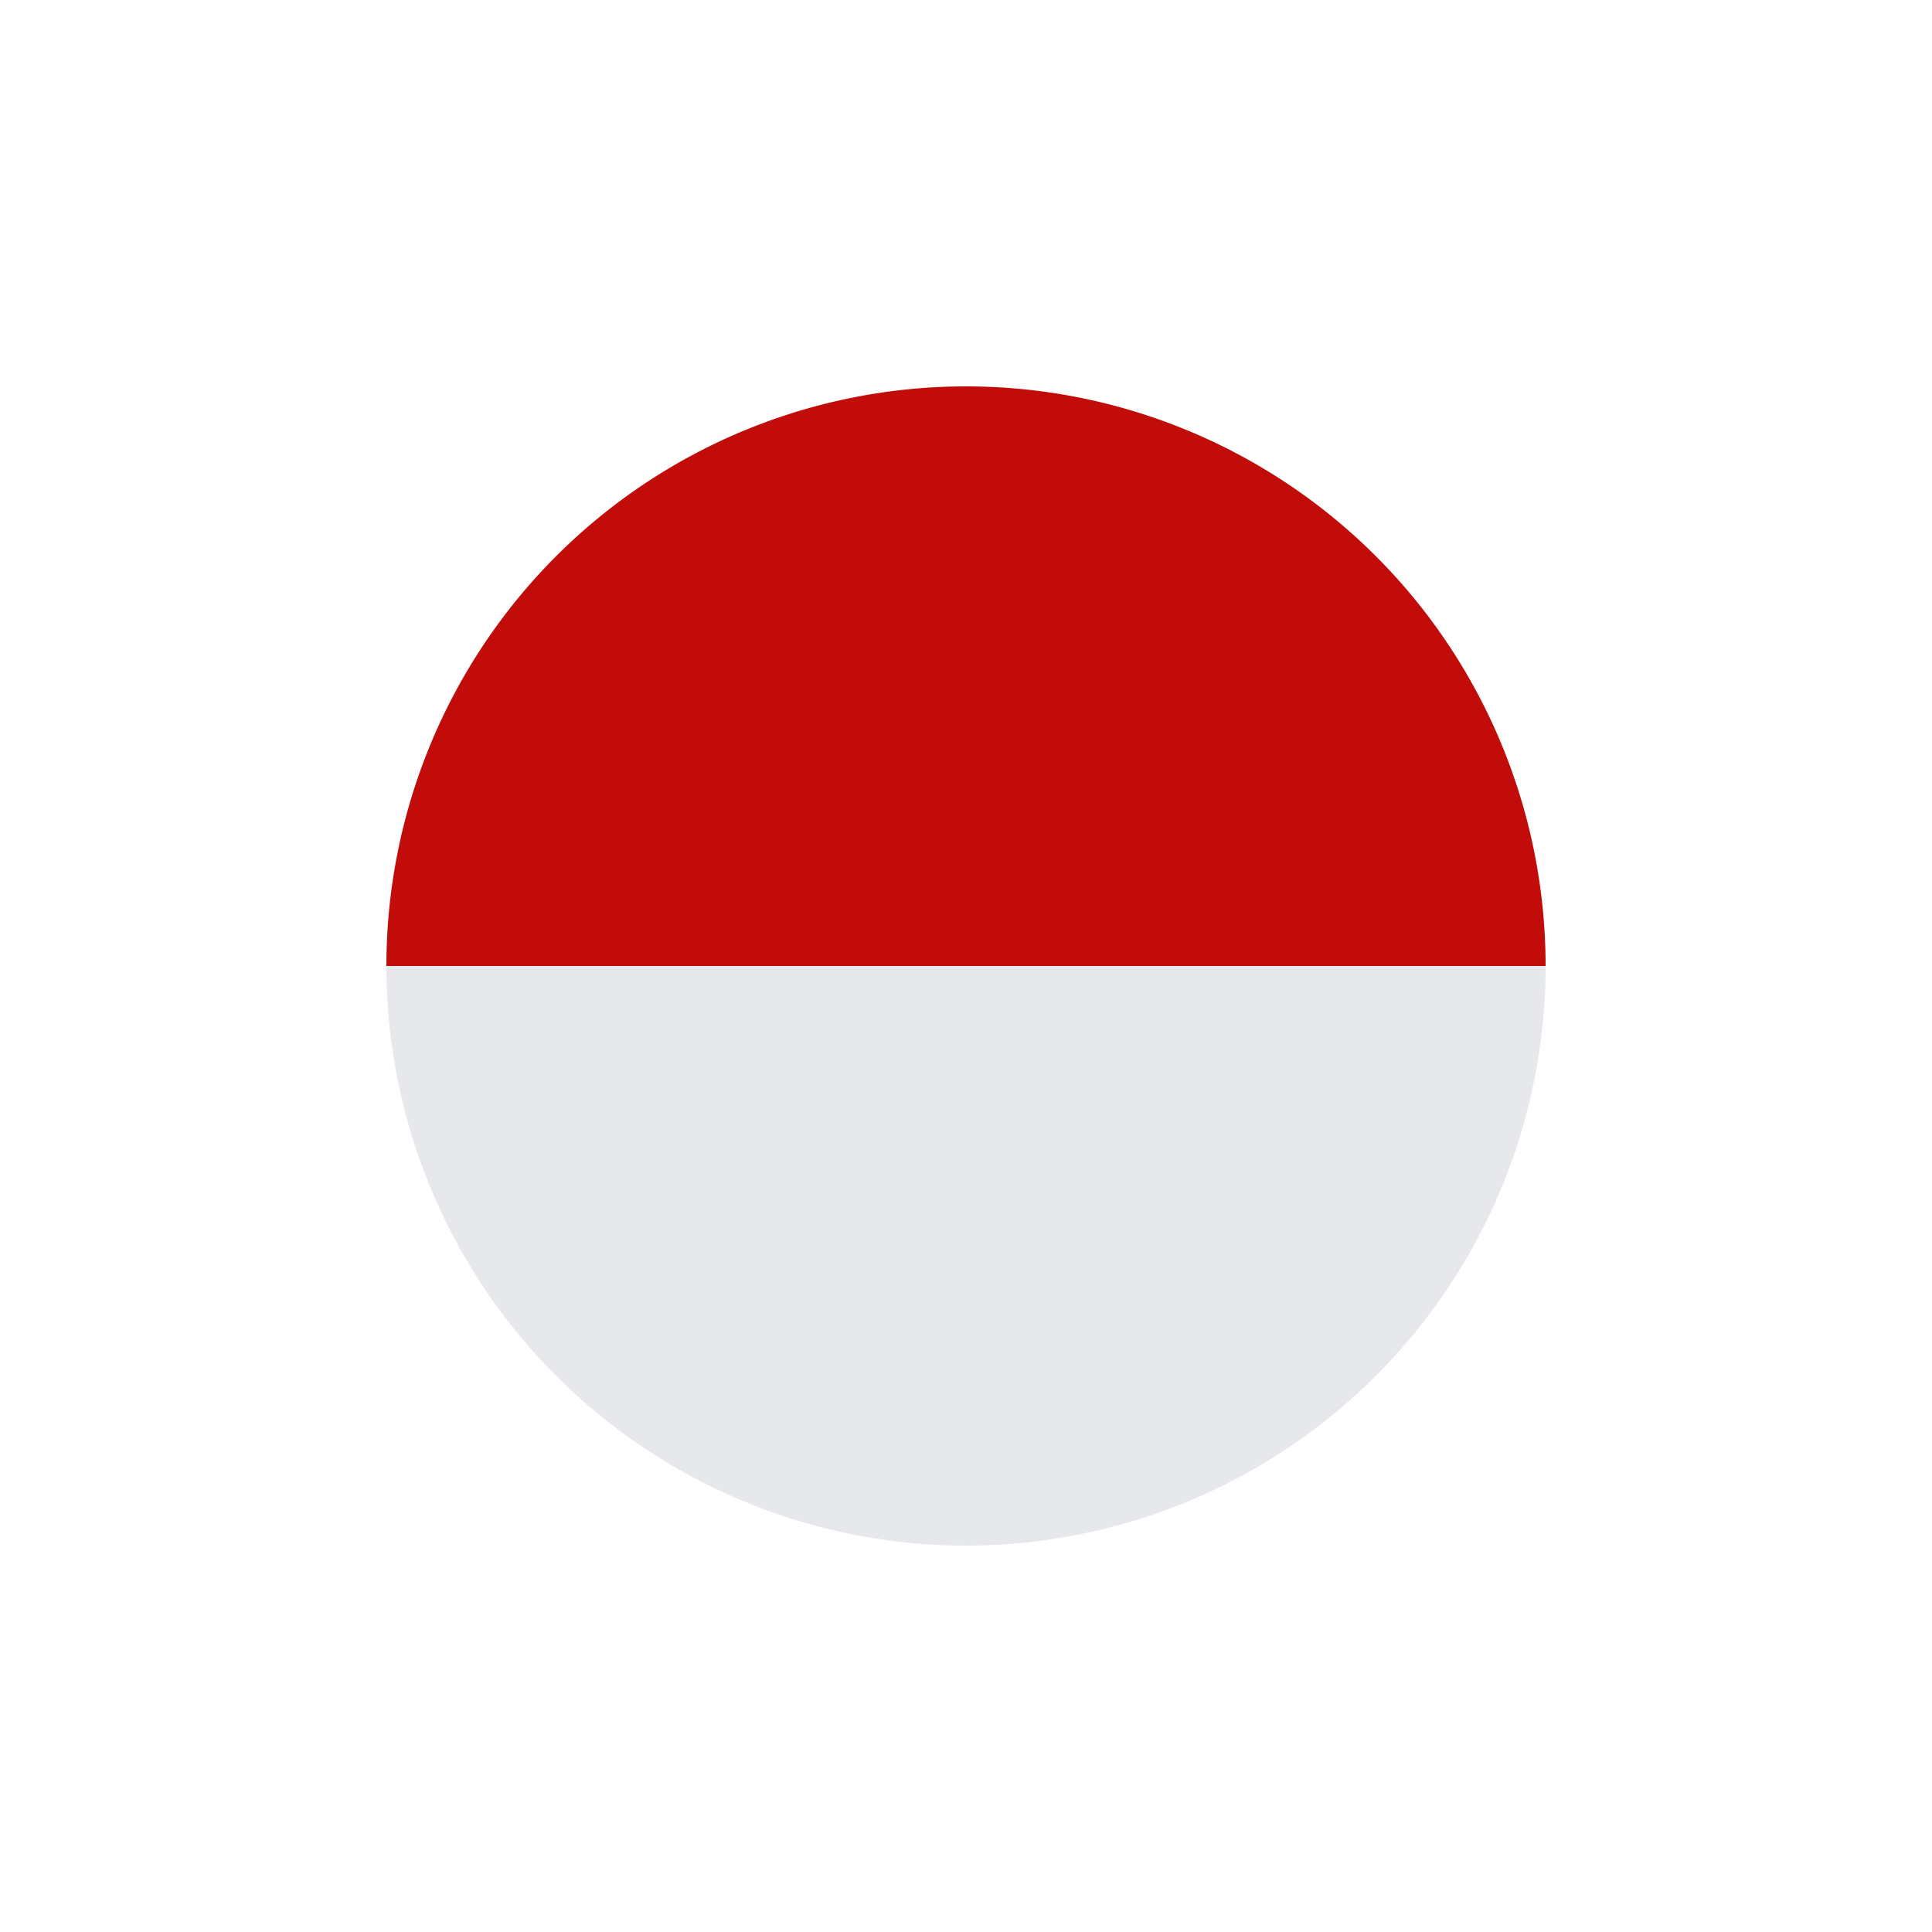<svg height="20" viewBox="0 0 20 20" width="20" xmlns="http://www.w3.org/2000/svg"><g fill-rule="evenodd"><path d="m4 10h12a6 6 0 0 0 -12 0z" fill="#c10c0a"/><path d="m4 10a6 6 0 0 0 12 0z" fill="#e6e8ec"/></g></svg>